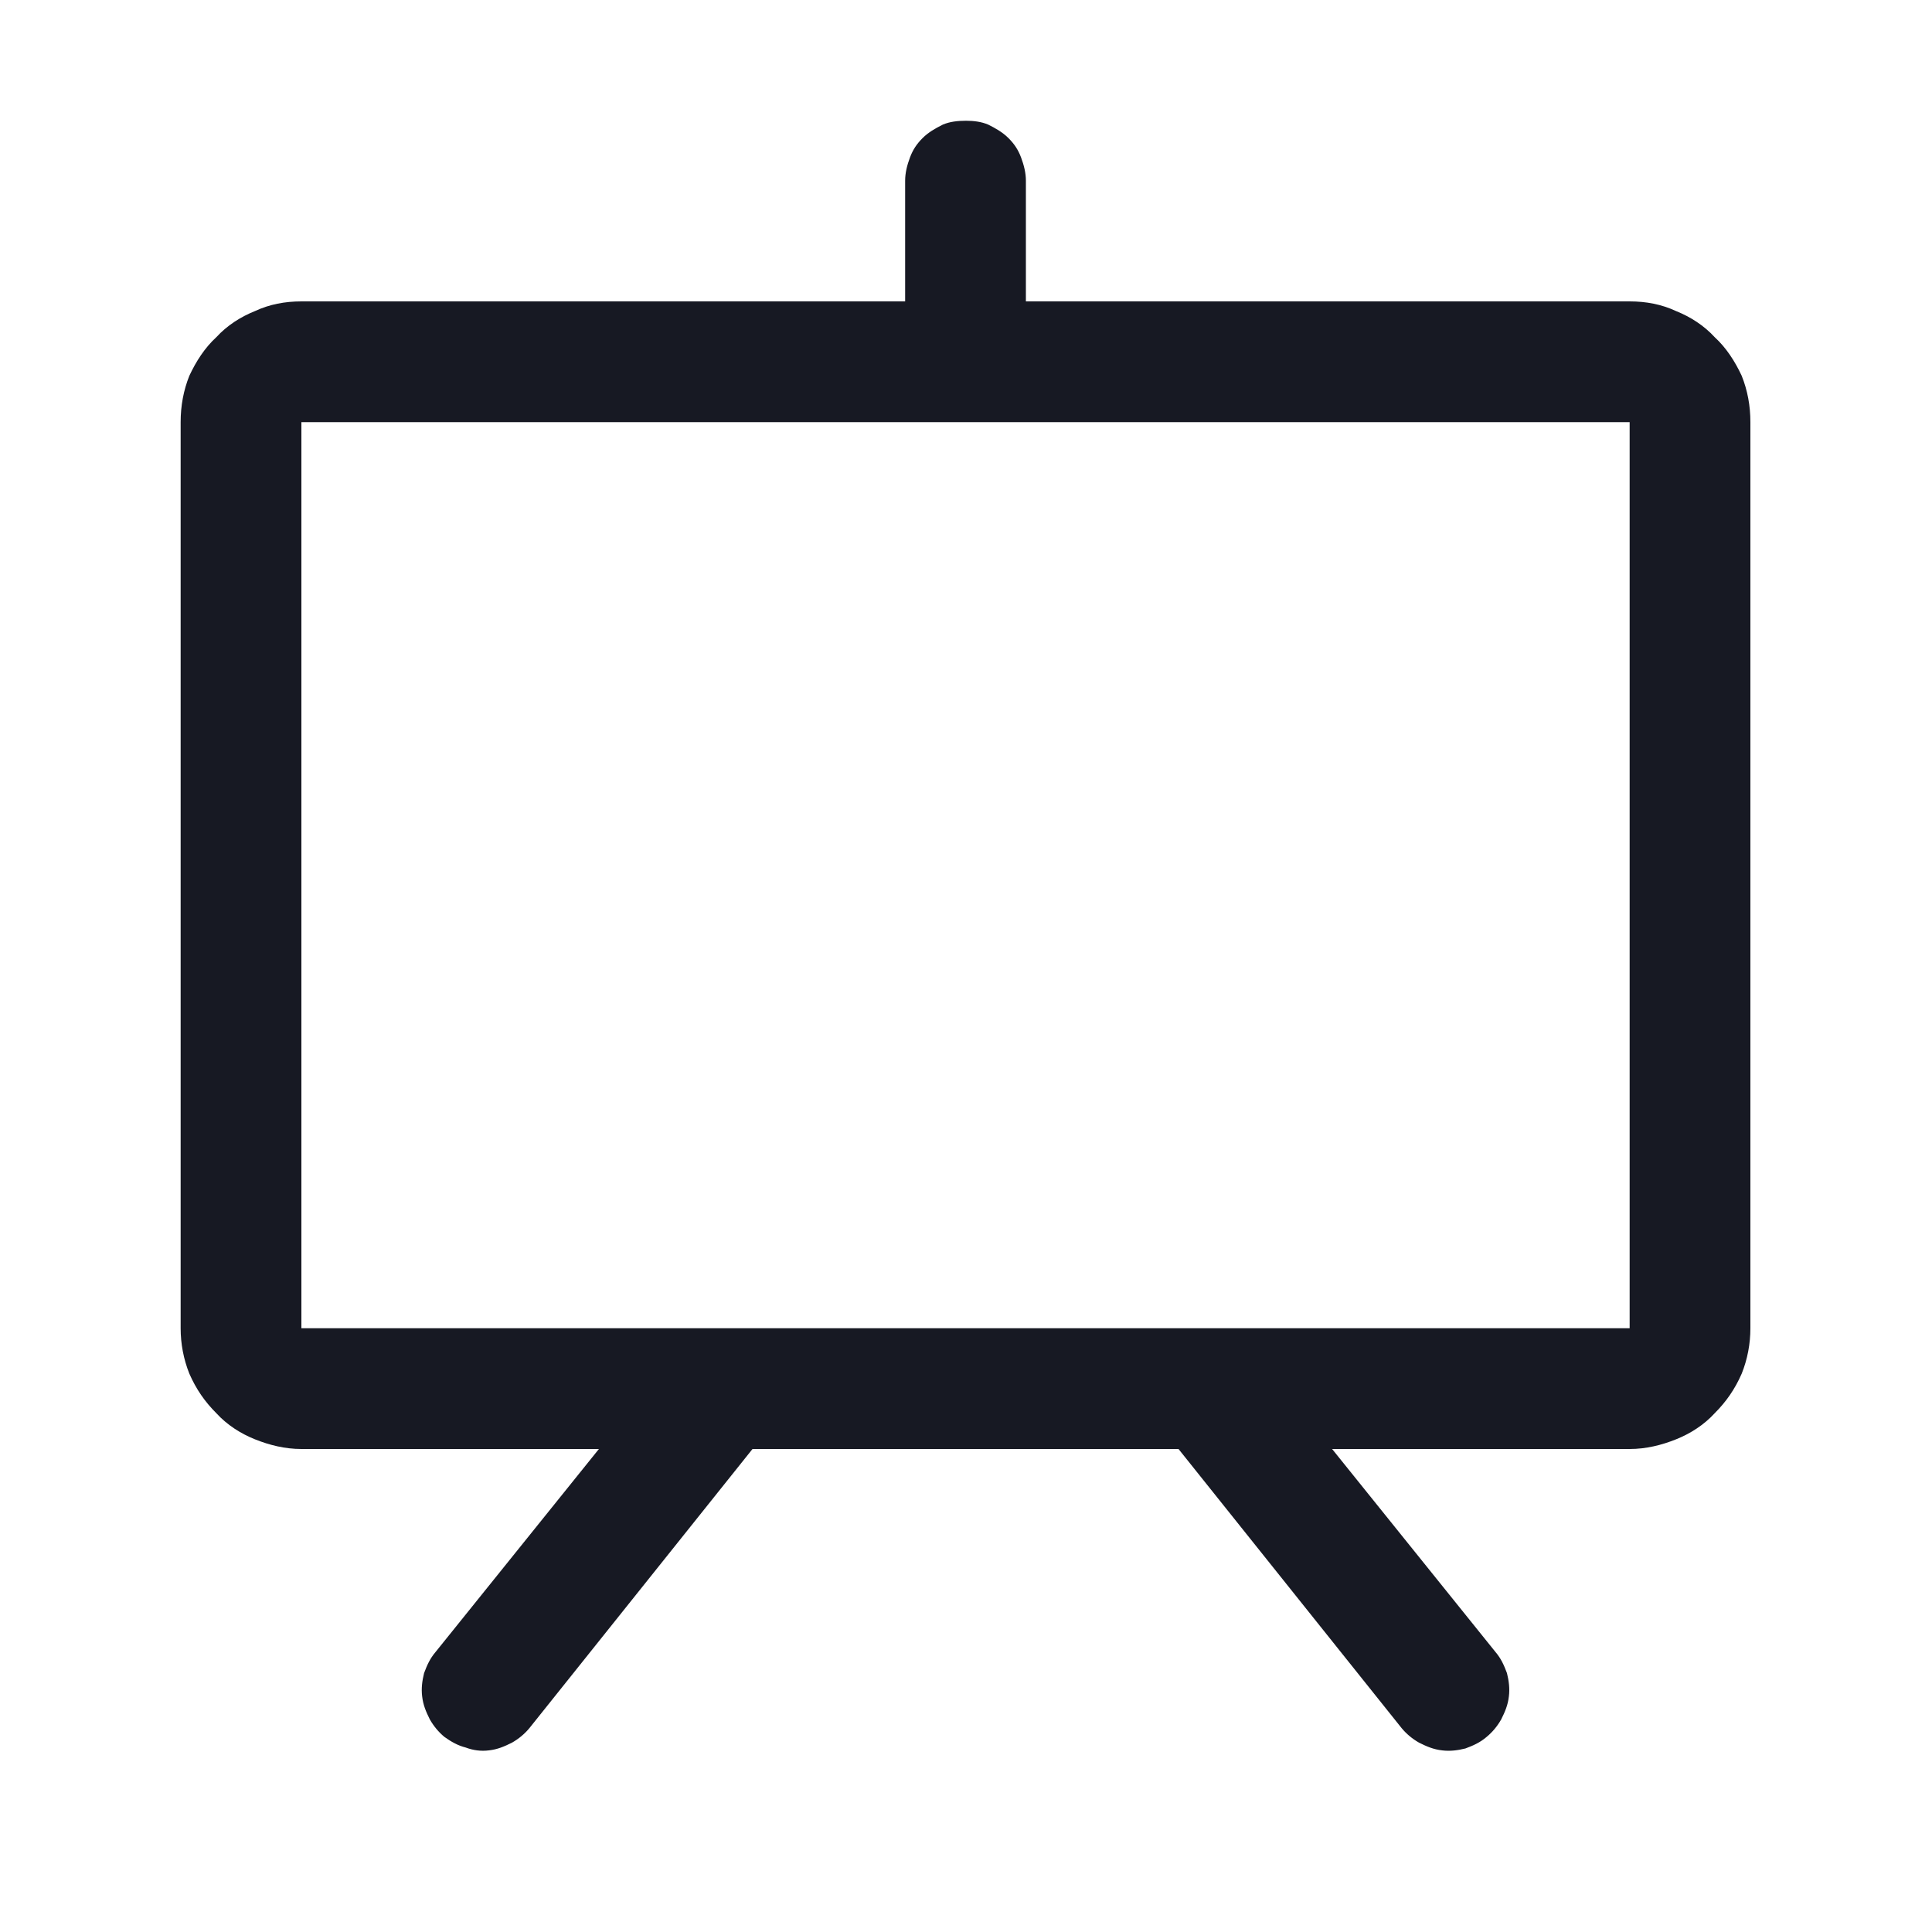 <svg width="20" height="20" viewBox="0 0 20 20" fill="none" xmlns="http://www.w3.org/2000/svg" xmlns:xlink="http://www.w3.org/1999/xlink">
	<desc>
			Created with Pixso.
	</desc>
	<defs>
		<clipPath id="clip2005_394581">
			<rect id="icons/baner" width="20" height="20" fill="white" fill-opacity="0"/>
		</clipPath>
	</defs>
	<g clip-path="url(#clip2005_394581)">
		<path id="path" d="M16.87 3.12L10.62 3.12L10.62 1.87C10.62 1.79 10.6 1.71 10.57 1.63C10.54 1.55 10.5 1.49 10.44 1.43C10.38 1.37 10.31 1.33 10.23 1.29C10.16 1.26 10.08 1.25 10 1.25C9.91 1.25 9.83 1.26 9.76 1.29C9.68 1.33 9.61 1.37 9.55 1.43C9.49 1.49 9.45 1.55 9.42 1.63C9.39 1.71 9.37 1.79 9.37 1.87L9.37 3.12L3.12 3.12C2.95 3.12 2.79 3.15 2.64 3.22C2.49 3.28 2.35 3.37 2.24 3.49C2.12 3.6 2.03 3.74 1.96 3.89C1.9 4.04 1.87 4.2 1.87 4.37L1.87 13.75C1.87 13.91 1.9 14.07 1.96 14.22C2.03 14.38 2.12 14.51 2.24 14.63C2.35 14.75 2.49 14.84 2.64 14.9C2.79 14.96 2.95 15 3.12 15L6.2 15L4.51 17.1C4.45 17.17 4.42 17.24 4.39 17.32C4.37 17.4 4.36 17.48 4.37 17.56C4.38 17.65 4.41 17.72 4.45 17.8C4.49 17.87 4.54 17.93 4.6 17.98C4.67 18.03 4.74 18.07 4.82 18.09C4.9 18.12 4.98 18.13 5.06 18.12C5.15 18.11 5.22 18.08 5.3 18.04C5.37 18 5.43 17.95 5.48 17.89L7.79 15L12.2 15L14.51 17.89C14.56 17.95 14.62 18 14.69 18.04C14.77 18.08 14.84 18.11 14.93 18.12C15.01 18.13 15.09 18.12 15.17 18.1C15.25 18.07 15.32 18.04 15.39 17.98C15.45 17.93 15.5 17.87 15.54 17.8C15.58 17.72 15.61 17.65 15.62 17.56C15.63 17.48 15.62 17.4 15.6 17.32C15.57 17.24 15.54 17.17 15.48 17.1L13.79 15L16.87 15C17.04 15 17.2 14.96 17.35 14.9C17.5 14.84 17.64 14.75 17.75 14.63C17.87 14.51 17.96 14.38 18.03 14.22C18.09 14.07 18.12 13.91 18.12 13.75L18.12 4.37C18.12 4.2 18.09 4.04 18.03 3.89C17.96 3.74 17.87 3.6 17.75 3.49C17.64 3.37 17.5 3.28 17.35 3.22C17.2 3.15 17.04 3.12 16.87 3.12ZM16.87 13.75L3.12 13.75L3.12 4.37L16.87 4.37L16.87 13.75Z" fill="#090B16" fill-opacity="0.94" fill-rule="nonzero"/>
	</g>
</svg>

